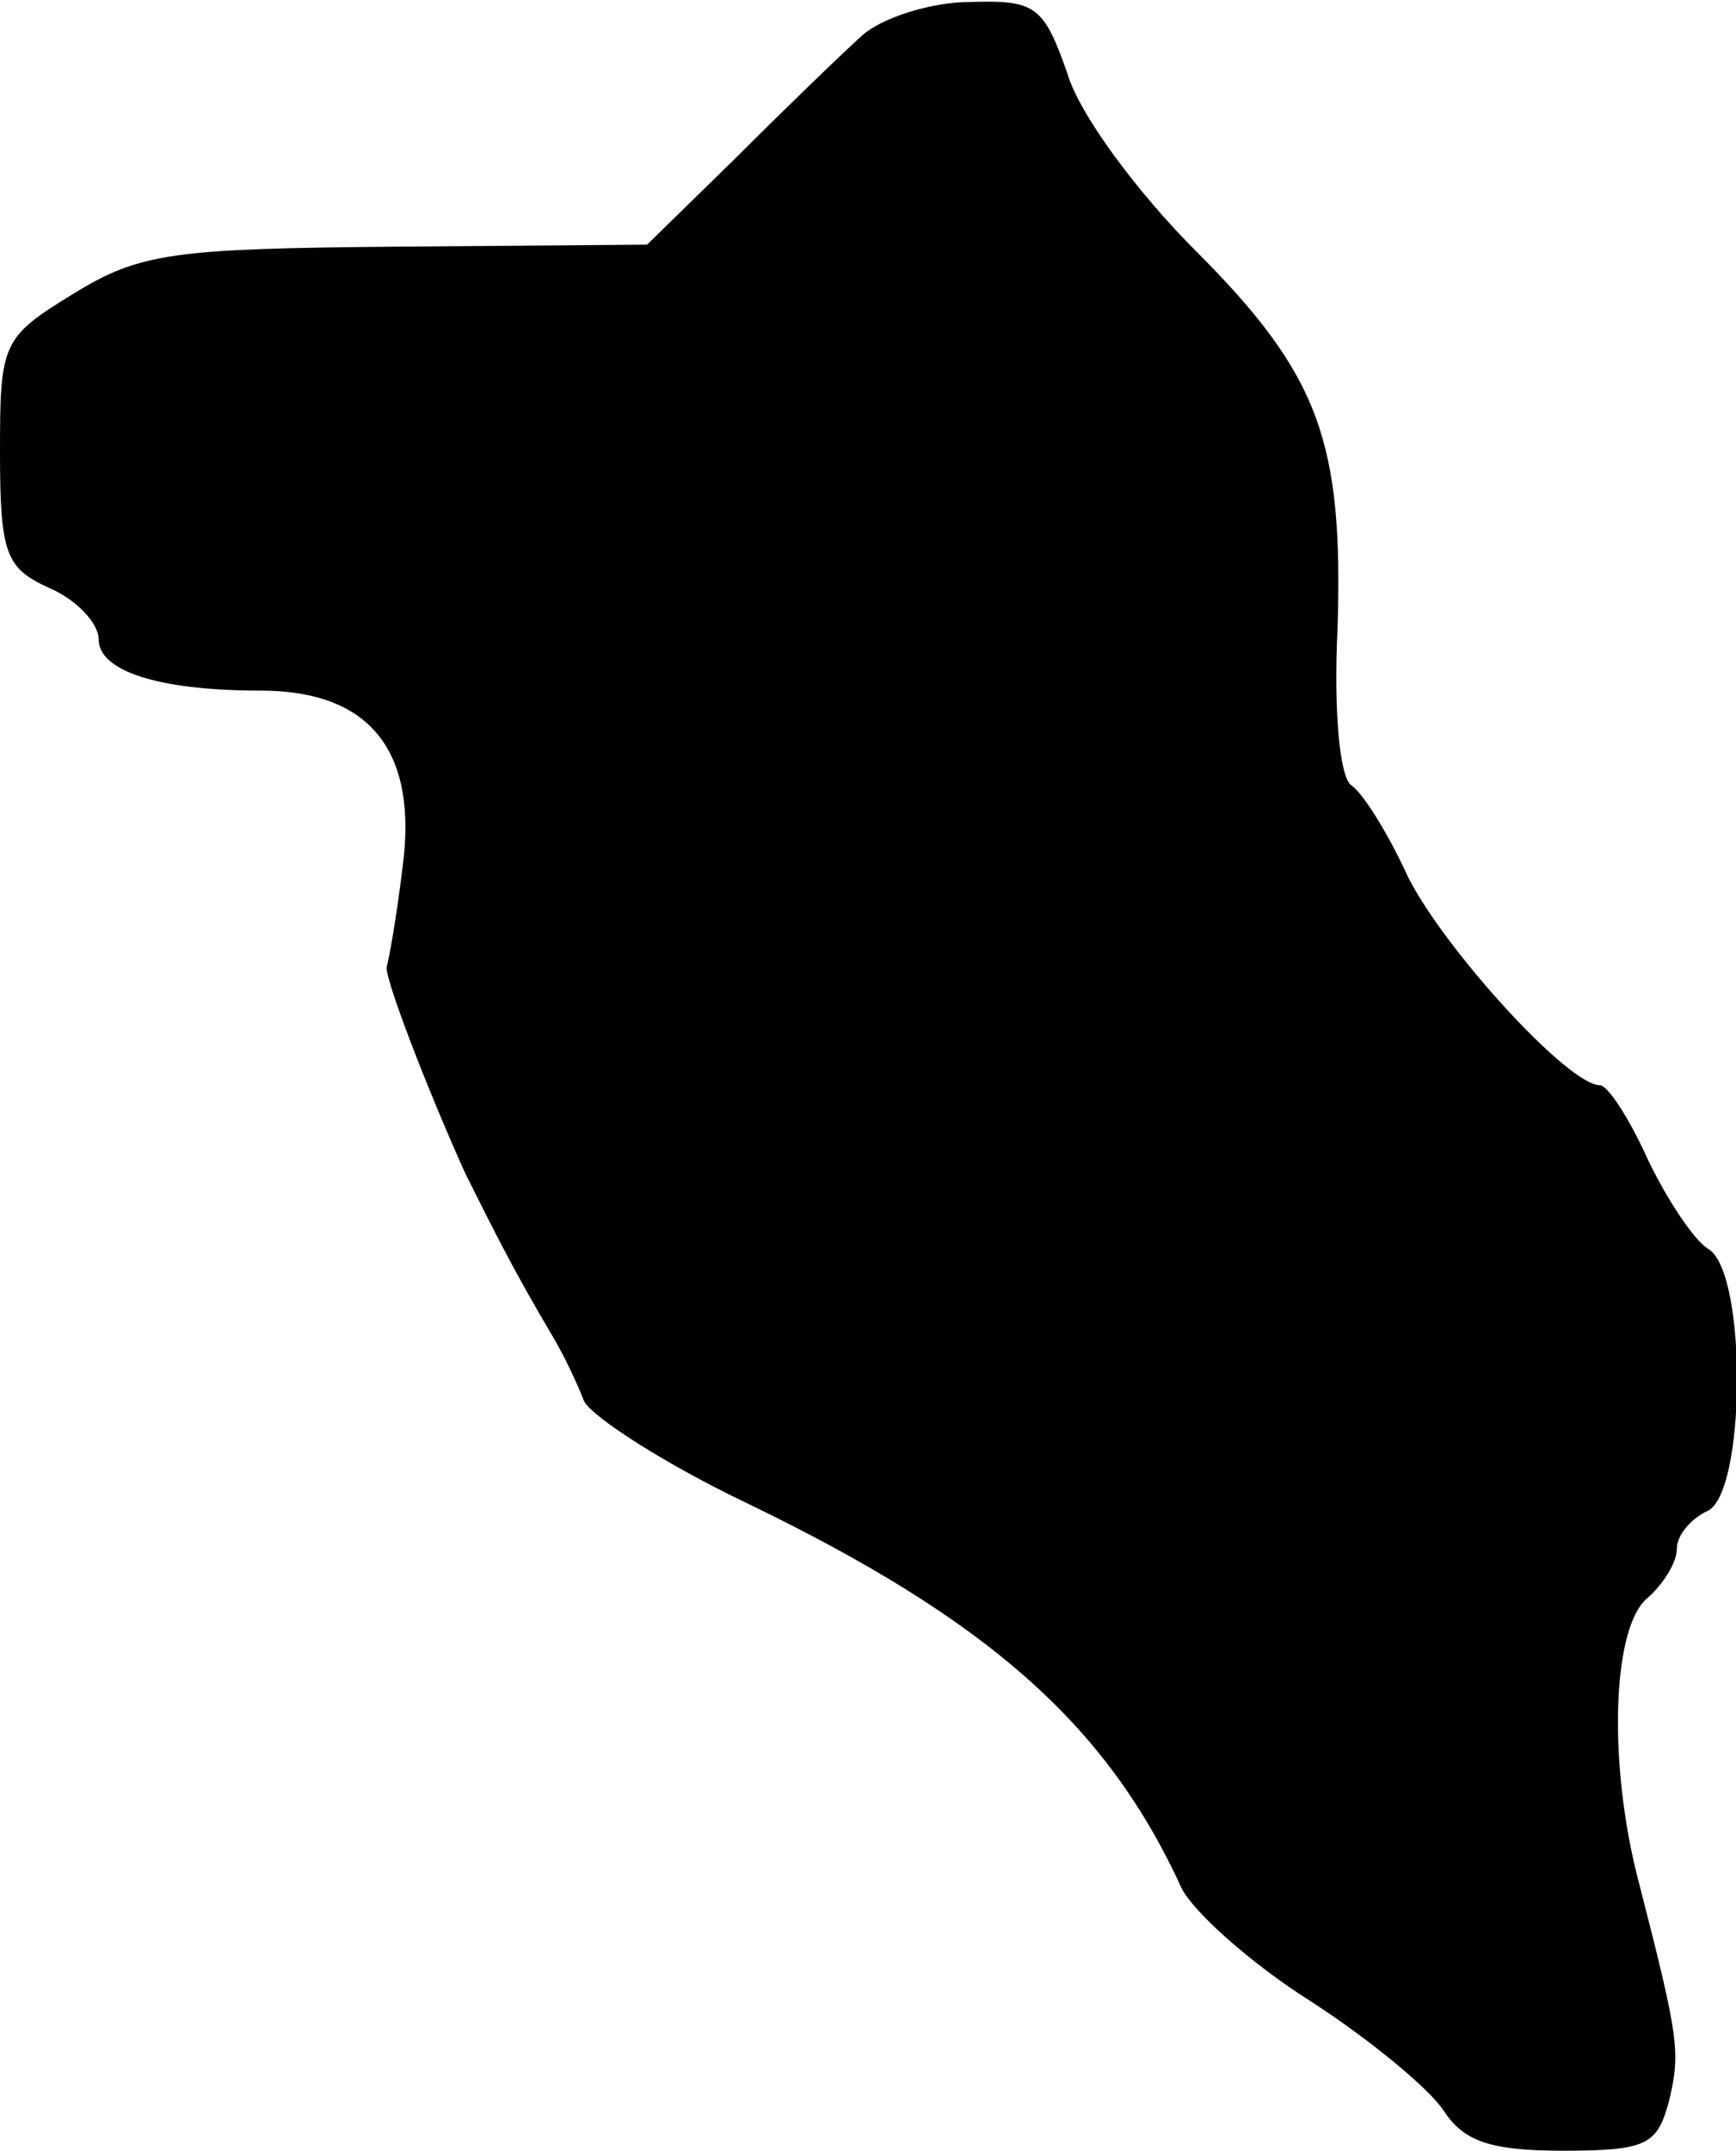 <?xml version="1.0" standalone="no"?>
<!DOCTYPE svg PUBLIC "-//W3C//DTD SVG 20010904//EN"
 "http://www.w3.org/TR/2001/REC-SVG-20010904/DTD/svg10.dtd">
<svg version="1.0" xmlns="http://www.w3.org/2000/svg"
 width="88pt" height="109pt" viewBox="0 0 88 109"
 preserveAspectRatio="xMidYMid meet">
<g transform="translate(0,109) scale(0.1,-0.1)"
fill="#000000" stroke="none">
<path d="M437 1072 c-10 -9 -39 -37 -64 -62 l-45 -44 -126 -1 c-114 -1 -131
-3 -165 -24 -36 -22 -37 -25 -37 -80 0 -52 3 -59 25 -69 14 -6 25 -18 25 -26
0 -16 30 -26 82 -26 56 0 80 -31 72 -90 -3 -25 -7 -47 -8 -50 -1 -6 21 -63 40
-105 15 -30 25 -50 44 -82 6 -10 13 -25 16 -33 4 -8 41 -32 83 -52 122 -59
182 -112 220 -195 6 -12 35 -38 65 -57 31 -20 61 -45 68 -56 10 -15 23 -20 60
-20 43 0 48 3 54 25 6 25 5 32 -15 110 -16 60 -14 130 4 145 8 7 15 18 15 25
0 7 7 15 15 19 20 7 21 121 1 133 -7 4 -21 25 -31 46 -9 20 -20 37 -24 37 -16
0 -78 68 -97 105 -10 22 -23 43 -29 47 -6 4 -9 39 -7 79 3 95 -9 129 -72 192
-29 29 -59 69 -65 90 -12 34 -16 37 -49 36 -20 0 -45 -8 -55 -17z"/>
</g>
</svg>
